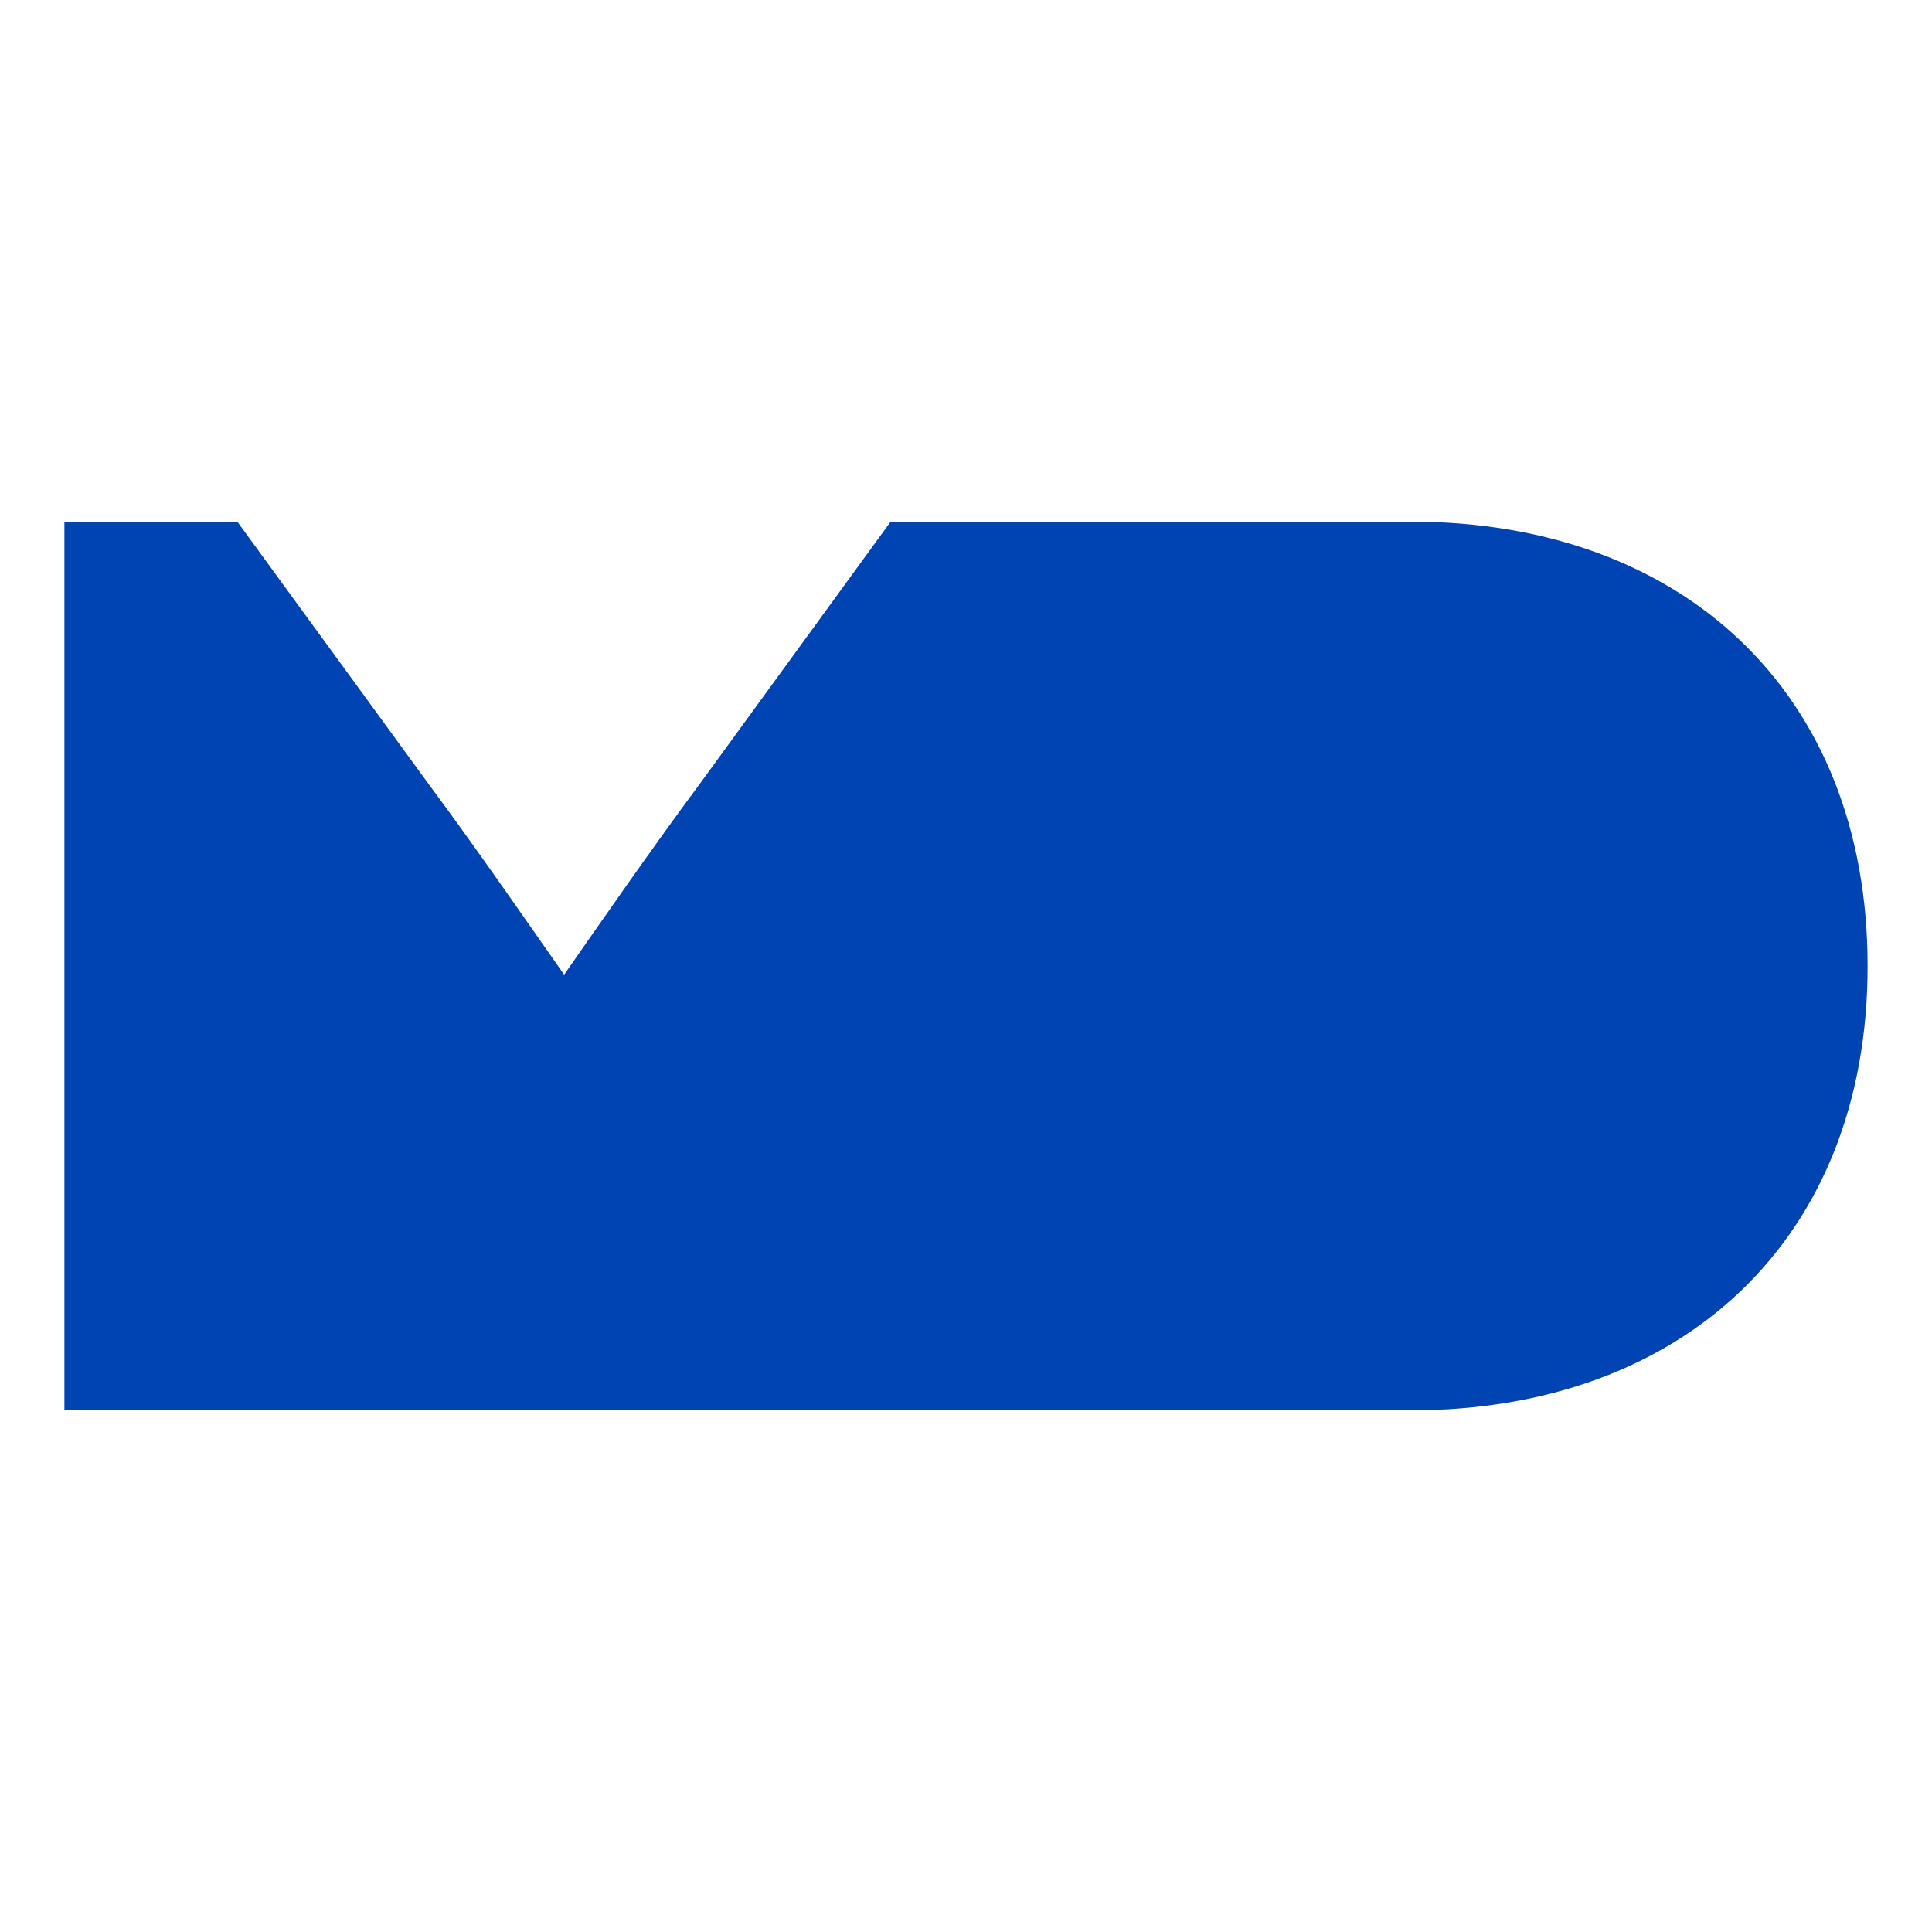 <?xml version="1.0" encoding="utf-8"?>
<!-- Generator: Adobe Illustrator 26.5.0, SVG Export Plug-In . SVG Version: 6.00 Build 0)  -->
<svg version="1.1" id="Vrstva_1" xmlns="http://www.w3.org/2000/svg" xmlns:xlink="http://www.w3.org/1999/xlink" x="0px" y="0px"
	 width="600px" height="600px" viewBox="0 0 600 600" style="enable-background:new 0 0 600 600;" xml:space="preserve">
<style type="text/css">
	.st0{fill:#0044B3;}
</style>
<path class="st0" d="M268.9,438h61.4V162h-53.7l-59.1,81.2c-15.6,21-31.6,44.2-42.3,59.5c-10.7-15.2-26.7-38.5-42.3-59.5L73.7,162
	H20v276h61.4"/>
<path class="st0" d="M438.2,162H320.8v276h117.4c84.2,0,141.8-53,141.8-138S522.4,162,438.2,162"/>
</svg>
